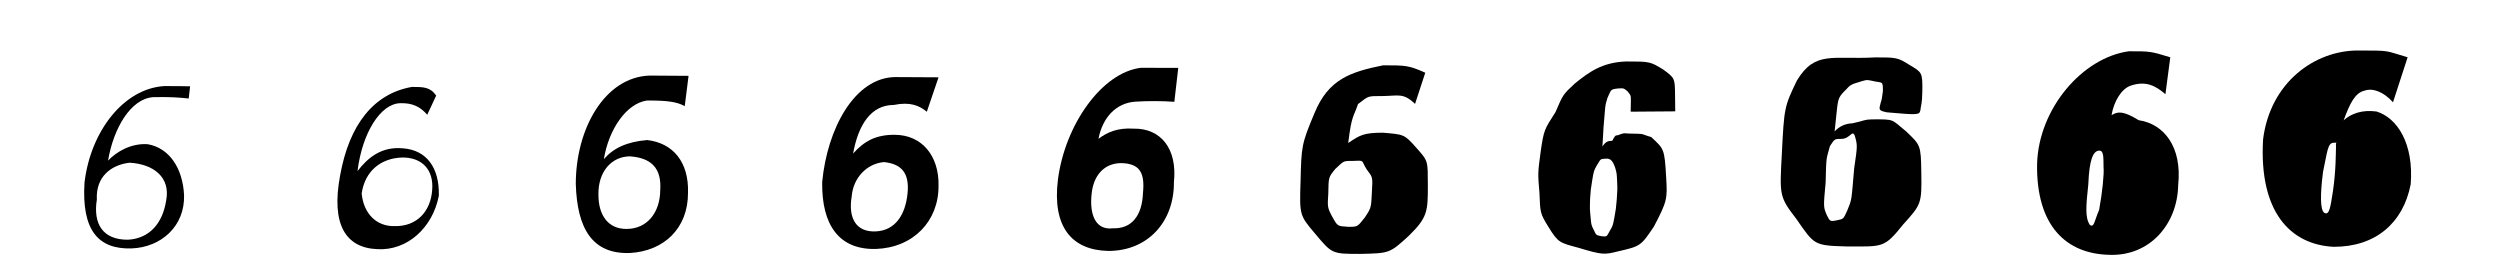 <svg xmlns="http://www.w3.org/2000/svg" xmlns:xlink="http://www.w3.org/1999/xlink" width="505px" height="55px" style="-ms-transform: rotate(360deg); -webkit-transform: rotate(360deg); transform: rotate(360deg);" preserveAspectRatio="xMidYMid meet" viewBox="49 -1 254 26"><path d="m 50 0 m 15.687 6.915 c 1.117 0.001 1.578 -0.003 2.629 0.023 l -0.142 1.238 c -1.076 -0.109 -1.902 -0.174 -3.6 -0.136 c -2.297 0.142 -4.055 3.189 -4.593 6.445 c 0.875 -0.921 2.354 -1.778 4.02 -1.666 c 2.207 0.38 3.578 2.452 3.701 5.195 c 0.085 3.11 -2.303 5.292 -5.362 5.395 c -3.372 0.091 -5.05 -1.855 -4.754 -6.683 c 0.618 -5.242 3.998 -9.559 8.1 -9.812 m -3.526 7.787 c -1.839 0.21 -3.442 1.401 -3.319 3.741 c -0.396 2.466 0.6 4.117 3.196 4.08 c 2.187 -0.138 3.493 -1.699 3.846 -3.979 c 0.461 -2.359 -1.272 -3.707 -3.724 -3.843" fill="currentColor"></path><path d="m 75 0 m 15.847 7 c 1.153 0.001 1.866 -0.003 2.47 0.881 l -0.912 1.948 c -0.697 -0.825 -1.534 -1.216 -2.73 -1.175 c -2.005 0.037 -3.877 3.003 -4.35 6.897 c 1.048 -1.367 2.443 -2.521 4.615 -2.312 c 2.4 0.171 3.723 1.968 3.646 4.827 c -0.643 3.296 -3.258 5.588 -6.232 5.417 c -3.233 -0.121 -4.729 -2.502 -3.8 -7.479 c 0.938 -5.215 3.433 -8.322 7.294 -9.004 m -1.032 7.174 c -2.09 0.079 -3.731 1.334 -4.07 3.653 c 0.198 2.068 1.526 3.365 3.354 3.314 c 2.304 0.049 3.66 -1.55 3.809 -3.656 c 0.184 -2.102 -1.072 -3.358 -3.094 -3.312" fill="currentColor"></path><path d="m 100 0 m 14.994 5.847 l 3.963 0.027 l -0.387 3.077 c -0.786 -0.433 -1.748 -0.583 -3.856 -0.567 c -2.064 0.299 -3.868 2.909 -4.363 5.956 c 0.933 -1.096 2.315 -1.773 4.401 -1.942 c 2.609 0.298 4.252 2.214 4.149 5.38 c 0.003 3.582 -2.437 5.912 -5.933 6.097 c -3.765 0.114 -5.332 -2.44 -5.468 -7.022 c 0.001 -5.599 2.93 -10.849 7.494 -11.006 m -1.982 8.207 c -1.838 0.001 -3.26 1.514 -3.212 3.911 c -4.36566770077e-05 2.043 0.966 3.472 2.851 3.463 c 2.099 0.001 3.411 -1.66 3.429 -3.945 c 0.147 -2.203 -0.882 -3.269 -3.068 -3.429" fill="currentColor"></path><path d="m 125 0 m 15.014 6 l 4.342 0.024 l -1.191 3.497 c -0.759 -0.619 -1.667 -1.032 -3.365 -0.688 c -2.293 0.002 -3.593 1.987 -4.125 4.936 c 1.12 -1.253 2.304 -1.922 4.243 -1.904 c 2.735 0.012 4.506 2.127 4.437 5.186 c 0.02 3.584 -2.567 6.284 -6.373 6.412 c -3.717 0.093 -5.511 -2.411 -5.448 -6.793 c 0.504 -5.397 3.294 -10.671 7.48 -10.671 m -1.212 8.638 c -1.761 0.161 -3.119 1.627 -3.265 3.464 c -0.384 2.242 0.448 3.671 2.443 3.578 c 1.946 -0.084 3.01 -1.649 3.226 -3.86 c 0.216 -2.101 -0.642 -3.002 -2.404 -3.183" fill="currentColor"></path><path d="m 150 0 m 14.931 5.056 c 1.285 0.001 2.332 -0.003 3.78 0.01 l -0.397 3.445 c -1.179 -0.086 -2.683 -0.098 -3.985 -0.012 c -1.899 0.136 -3.295 1.551 -3.723 3.767 c 0.899 -0.659 1.922 -1.132 3.576 -1.027 c 2.751 -0.048 4.453 2.036 4.088 5.438 c 0.036 3.984 -2.615 6.987 -6.656 6.986 c -3.724 -0.072 -5.724 -2.452 -5.127 -7.253 c 0.726 -5.603 4.493 -10.898 8.445 -11.354 m -2.009 9.684 c -1.67 0 -2.849 1.174 -3.023 3.216 c -0.206 2.054 0.433 3.62 2.156 3.407 c 1.921 0.069 2.98 -1.281 3.07 -3.571 c 0.202 -2.018 -0.28 -3.012 -2.203 -3.051" fill="currentColor"></path><path d="m 175 0 m 14.529 4.804 c 2.263 0.001 2.59 -0.003 4.278 0.753 l -1.039 3.171 c -1.182 -1.155 -1.71 -0.819 -3.257 -0.802 c -1.666 0.001 -1.412 -0.02 -2.537 0.816 c -0.466 1.383 -0.643 1.075 -0.994 3.954 c 1.218 -0.817 1.564 -1.036 3.524 -1.046 c 2.114 0.186 2.165 0.135 3.383 1.521 c 1.251 1.392 1.166 1.336 1.183 3.803 c 0.002 2.668 -0.023 3.28 -1.923 5.14 c -1.972 1.817 -1.994 1.779 -4.947 1.852 c -2.895 0.002 -2.872 -0.014 -4.595 -2.069 c -1.568 -1.852 -1.58 -1.871 -1.468 -5.307 c 0.088 -3.536 0.086 -3.779 1.421 -6.939 c 1.418 -3.451 3.672 -4.179 6.97 -4.848 m -2.887 9.711 c -1.276 0 -1.047 -0.018 -1.972 0.817 c -0.7 0.852 -0.684 0.854 -0.712 2.456 c -0.083 1.414 -0.116 1.455 0.434 2.464 c 0.511 0.911 0.505 0.891 1.554 0.958 c 1.03 0.01 0.953 0.006 1.723 -0.944 c 0.631 -0.964 0.644 -0.949 0.717 -2.592 c 0.092 -1.556 0.083 -1.476 -0.524 -2.286 c -0.567 -0.879 -0.203 -0.936 -1.221 -0.874" fill="currentColor"></path><path d="m 200 0 m 14.262 4.415 c 2.313 0.001 2.407 -0.003 3.749 0.837 c 1.158 0.858 1.158 0.867 1.175 2.651 l 0.019 1.578 l -4.528 0.035 l 0.017 -0.964 c 0.001 -0.709 0.03 -0.639 -0.329 -1.097 c -0.386 -0.321 -0.377 -0.341 -0.999 -0.296 c -0.798 0.09 -0.659 0.149 -1.044 0.947 c -0.293 0.9 -0.211 0.9 -0.399 2.936 l -0.118 2.018 c 0.588 -0.936 0.999 -0.317 1.088 -0.762 c 0.346 -0.569 0.223 -0.256 0.665 -0.459 c 0.391 -0.134 0.392 -0.153 0.853 -0.104 c 1.922 0.037 1.16 0.021 2.351 0.357 c 1.291 1.202 1.359 1.17 1.518 4.078 c 0.134 2.191 0.115 2.432 -1.247 5.024 c -1.331 1.978 -1.36 1.989 -3.674 2.521 c -1.361 0.345 -1.578 0.351 -3.979 -0.37 c -1.912 -0.518 -2.062 -0.498 -3.054 -2.112 c -0.858 -1.383 -0.84 -1.461 -0.918 -3.465 c -0.159 -1.925 -0.183 -1.97 0.117 -4.146 c 0.328 -2.291 0.386 -2.297 1.515 -4.067 c 0.755 -1.761 0.743 -1.766 1.955 -2.896 c 1.424 -1.15 2.793 -2.176 5.268 -2.246 m -1.947 9.871 c -0.818 0.036 -0.62 -0.014 -1.079 0.686 c -0.308 0.559 -0.305 0.556 -0.467 1.513 c -0.156 0.952 -0.155 0.965 -0.216 1.861 c -0.038 1.112 -0.025 1.084 0.052 1.921 c 0.067 0.776 0.075 0.778 0.335 1.295 c 0.231 0.517 0.238 0.503 0.788 0.611 c 0.548 0.047 0.491 0.069 0.829 -0.555 c 0.309 -0.512 0.31 -0.54 0.469 -1.38 c 0.144 -0.841 0.161 -0.872 0.235 -1.795 c 0.064 -0.986 0.077 -0.993 0.039 -1.809 c -0.038 -0.882 -0.047 -0.887 -0.198 -1.414 c -0.174 -0.541 -0.408 -0.911 -0.786 -0.933" fill="currentColor"></path><path d="m 225 0 m 14.513 4 c 2.137 0.001 2.282 -0.003 3.495 0.767 c 1.254 0.747 1.327 0.74 1.302 2.633 c -0.03 1.446 -0.124 1.299 -0.2 1.977 c -0.116 0.467 -0.192 0.489 -3.413 0.203 c -0.834 -0.183 -0.819 -0.239 -0.612 -0.999 c 0.107 -0.315 0.116 -0.386 0.219 -1.153 c -0.006 -1.137 -0.021 -0.773 -1.16 -1.062 c -0.576 -0.127 -0.59 -0.058 -1.531 0.221 c -0.819 0.244 -0.783 0.447 -1.435 1.073 c -0.563 0.666 -0.438 0.895 -0.78 3.857 c 0.469 -0.495 1.049 -0.791 1.809 -0.82 c 1.278 -0.27 1.167 -0.39 1.999 -0.4 c 2.333 -0.012 1.915 -0.031 3.464 1.227 c 1.461 1.394 1.497 1.382 1.536 4.201 c 0.056 3.127 -0.016 3.23 -1.83 5.232 c -1.938 2.414 -2.036 2.252 -5.631 2.255 c -3.471 -0.1 -3.367 -0.113 -5.24 -2.805 c -1.734 -2.254 -1.696 -2.388 -1.472 -6.581 c 0.241 -4.727 0.242 -4.791 1.531 -7.472 c 1.866 -3.079 3.626 -2.104 7.946 -2.354 m -3.397 8.278 c -0.731 0.003 -0.704 -0.012 -1.195 0.742 c -0.374 1.414 -0.364 0.911 -0.434 3.701 c -0.227 2.457 -0.233 2.477 0.118 3.298 c 0.327 0.637 0.308 0.674 1.049 0.528 c 0.699 -0.141 0.631 -0.142 1.03 -0.986 c 0.49 -1.21 0.405 -0.863 0.707 -4.314 c 0.34 -2.282 0.334 -2.333 0.062 -3.277 c -0.256 -0.671 -0.459 0.284 -1.336 0.309" fill="currentColor"></path><path d="m 250 0 m 15.307 3.378 c 2.146 0.001 2.201 -0.003 4.194 0.613 l -0.495 3.749 c -0.999 -0.867 -1.98 -1.376 -3.487 -0.882 c -0.975 0.3 -1.758 1.62 -1.985 3.013 c 0.666 -0.428 1.268 -0.403 2.76 0.51 c 2.566 0.375 4.42 2.71 4.011 6.581 c -0.074 4.006 -2.894 7.213 -6.915 7.098 c -4.475 -0.065 -7.515 -2.955 -7.422 -9.218 c 0.144 -5.624 4.604 -10.833 9.338 -11.465 m -3.007 10.095 c -0.624 0.002 -1.027 0.871 -1.125 3.414 c -0.236 2.196 -0.346 3.433 0.167 4.14 c 0.444 0.294 0.444 -0.438 0.93 -1.52 c 0.329 -1.788 0.519 -3.712 0.451 -4.334 c -0.028 -0.846 0.066 -1.697 -0.423 -1.7" fill="currentColor"></path><path d="m 275 0 m 13.586 3.3 c 3.384 0.001 2.638 -0.003 5.029 0.686 l -1.486 4.574 c -0.98 -1.092 -2.076 -1.475 -2.895 -1.179 c -0.95 0.207 -1.489 1.288 -2.119 3.016 c 0.755 -0.699 1.911 -1.097 3.34 -0.9 c 2.108 0.653 3.797 3.252 3.473 7.39 c -0.763 3.958 -3.594 6.364 -7.822 6.358 c -4.427 -0.219 -7.607 -3.568 -7.177 -10.916 c 0.727 -5.803 5.253 -9.039 9.658 -9.03 m -2.473 9.373 c -0.641 0.002 -0.654 0.938 -1.091 2.945 c -0.291 2.248 -0.314 3.928 0.146 4.187 c 0.482 0.229 0.589 -0.465 0.863 -2.24 c 0.307 -2.132 0.285 -3.858 0.306 -4.558 c -0.066 -0.521 0.282 -0.312 -0.224 -0.335" fill="currentColor"></path>
</svg>